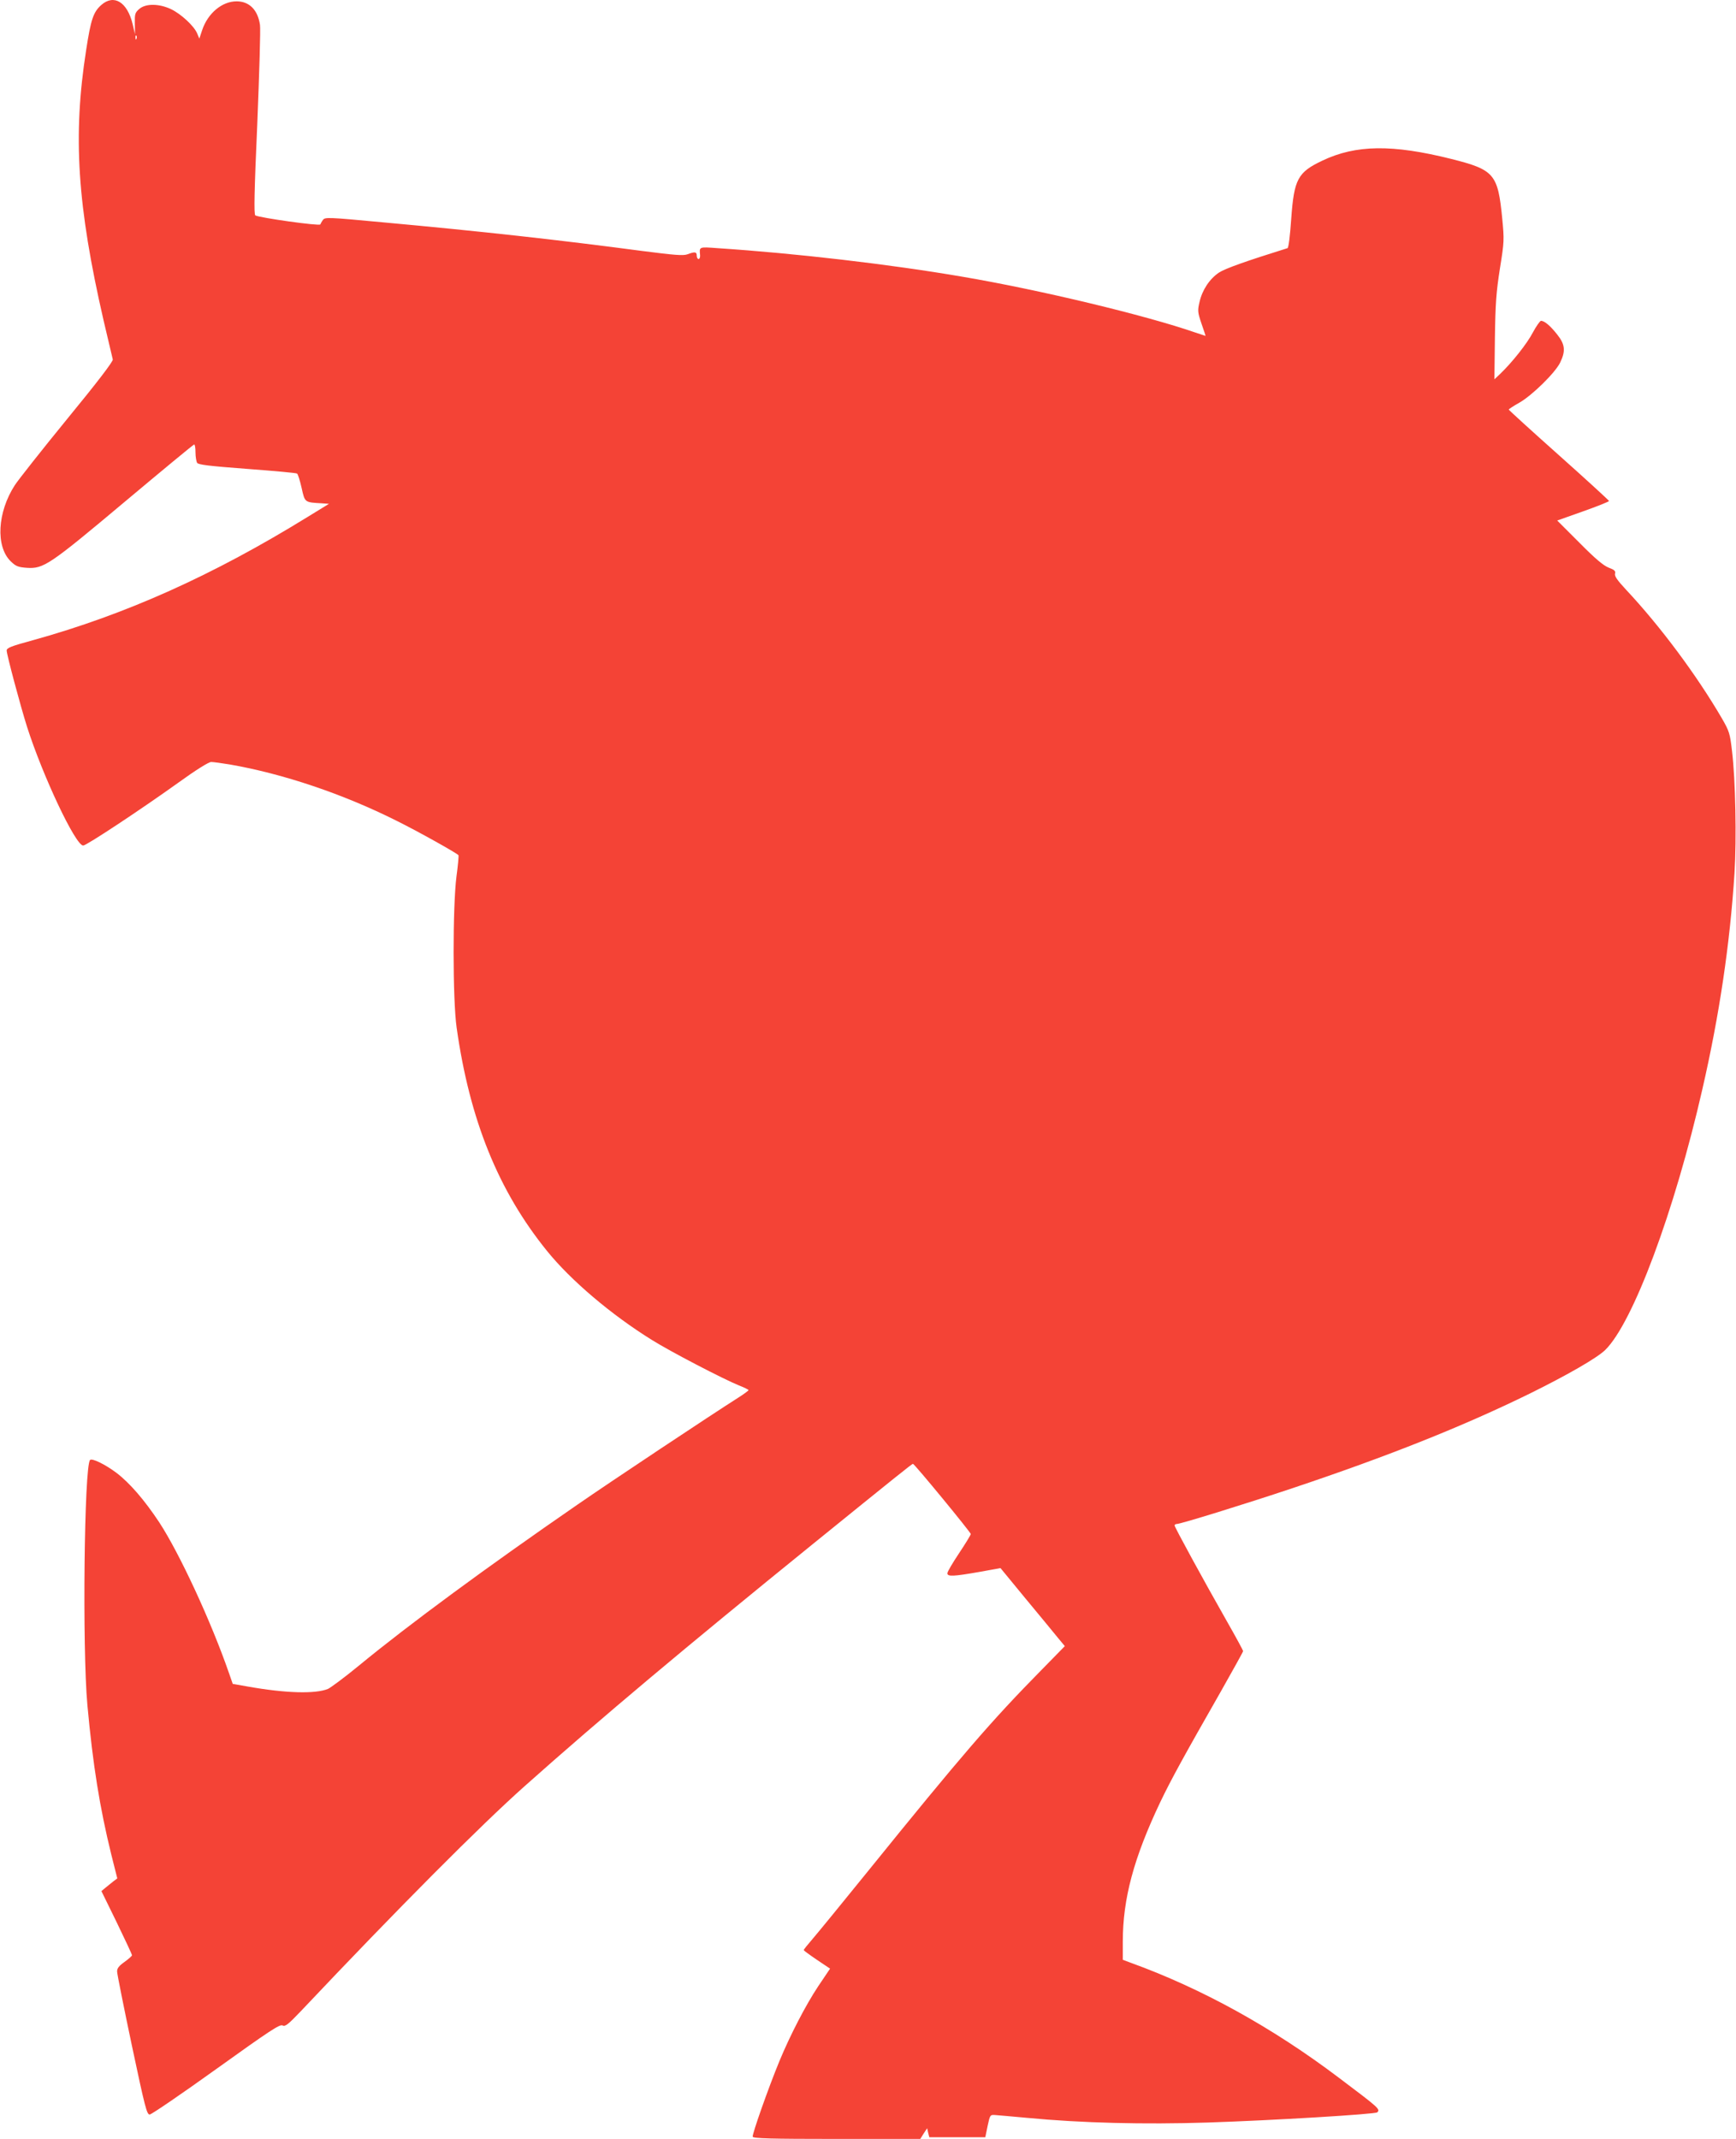 <?xml version="1.0" standalone="no"?>
<!DOCTYPE svg PUBLIC "-//W3C//DTD SVG 20010904//EN"
 "http://www.w3.org/TR/2001/REC-SVG-20010904/DTD/svg10.dtd">
<svg version="1.0" xmlns="http://www.w3.org/2000/svg"
 width="1039pt" height="1280pt" viewBox="0 0 1039 1280"
 preserveAspectRatio="xMidYMid meet">
<g transform="translate(0,1280) scale(0.1,-0.1)"
fill="#f44336" stroke="none">
<path d="M606 12770 c-47 -42 -62 -85 -90 -267 -81 -516 -54 -933 104 -1621
28 -119 53 -224 55 -233 4 -10 -93 -137 -272 -355 -152 -186 -293 -365 -314
-397 -105 -162 -116 -367 -25 -456 31 -30 44 -35 96 -39 101 -7 136 17 590
398 223 187 408 340 412 340 5 0 8 -21 8 -47 0 -27 5 -55 10 -63 7 -11 72 -19
299 -36 159 -12 294 -24 299 -28 5 -3 17 -41 27 -85 20 -89 17 -87 122 -93
l42 -3 -132 -81 c-565 -348 -1084 -581 -1639 -735 -132 -36 -158 -46 -158 -62
0 -24 83 -334 122 -457 94 -294 290 -710 336 -710 19 0 337 210 569 376 105
76 182 124 197 124 13 0 63 -7 112 -15 317 -55 677 -176 998 -337 133 -66 363
-195 370 -206 2 -4 -3 -61 -12 -127 -23 -181 -23 -737 1 -905 78 -552 249
-975 540 -1335 142 -176 384 -382 629 -534 110 -69 425 -233 521 -272 31 -12
57 -25 57 -28 0 -3 -28 -24 -63 -46 -165 -105 -757 -498 -962 -640 -538 -371
-1006 -715 -1305 -961 -85 -70 -170 -133 -187 -141 -76 -31 -254 -26 -479 14
l-91 16 -23 66 c-107 309 -296 716 -417 901 -88 133 -177 236 -256 296 -68 51
-146 89 -158 77 -35 -37 -47 -1125 -16 -1466 33 -361 74 -614 143 -895 l36
-143 -24 -18 c-13 -10 -34 -27 -47 -38 l-24 -20 92 -188 c50 -103 91 -191 91
-196 0 -4 -20 -22 -45 -40 -34 -24 -45 -39 -44 -58 0 -14 40 -213 88 -441 79
-373 90 -415 107 -414 10 0 189 122 398 272 318 228 381 270 397 261 16 -8 32
4 112 88 582 616 1075 1111 1337 1344 458 408 965 833 1720 1445 500 405 598
484 604 484 9 0 346 -410 346 -420 0 -6 -32 -58 -70 -115 -38 -57 -70 -111
-70 -120 0 -21 37 -19 191 8 l127 23 148 -180 c82 -99 169 -204 193 -234 l44
-53 -144 -147 c-296 -301 -470 -502 -1036 -1202 -149 -184 -296 -364 -327
-400 -31 -36 -56 -67 -56 -70 1 -3 36 -29 79 -58 l79 -53 -72 -107 c-73 -110
-166 -289 -231 -446 -66 -160 -165 -441 -160 -453 3 -10 111 -13 504 -13 l499
0 20 32 21 32 6 -27 7 -27 168 0 167 0 14 68 c14 65 15 67 44 65 17 -1 104 -9
193 -17 324 -31 700 -40 1078 -28 398 13 1005 50 1017 61 19 19 12 25 -231
208 -397 300 -819 533 -1244 687 l-48 18 0 108 c0 257 65 500 224 835 65 136
141 274 363 663 73 129 133 237 133 241 0 5 -43 84 -96 177 -141 248 -314 565
-314 575 0 5 6 9 13 9 23 0 405 118 692 214 574 192 1020 370 1420 566 227
112 404 214 452 261 166 162 415 829 582 1562 102 444 165 870 192 1292 13
205 6 560 -15 732 -12 104 -16 117 -61 195 -150 257 -366 548 -573 769 -52 56
-70 81 -66 96 4 16 -3 23 -38 36 -31 12 -80 53 -175 149 l-133 133 155 55 c85
30 155 58 155 62 0 3 -135 127 -300 274 -165 147 -300 270 -300 273 0 3 29 22
63 41 76 43 215 179 245 241 33 69 29 108 -18 167 -41 52 -76 82 -97 82 -6 0
-28 -31 -49 -70 -35 -67 -124 -179 -196 -248 l-34 -32 3 247 c3 208 8 275 30
416 26 161 26 172 14 298 -26 268 -47 293 -306 358 -352 88 -570 85 -770 -10
-148 -70 -170 -111 -187 -348 -7 -103 -16 -174 -22 -176 -253 -79 -373 -122
-410 -146 -57 -38 -101 -105 -117 -177 -12 -51 -11 -61 12 -129 14 -40 25 -73
24 -73 -1 0 -28 9 -61 20 -297 103 -929 255 -1394 334 -437 75 -998 140 -1467
171 -110 8 -108 9 -103 -42 1 -13 -3 -23 -9 -23 -6 0 -11 9 -11 20 0 23 -11
25 -56 8 -26 -9 -75 -5 -270 20 -497 66 -966 118 -1558 172 -321 30 -341 31
-353 14 -7 -9 -14 -22 -16 -27 -3 -11 -366 40 -389 54 -9 6 -6 147 12 552 12
299 20 564 16 588 -13 90 -64 141 -140 141 -87 0 -172 -71 -206 -172 l-17 -51
-13 31 c-19 45 -96 116 -156 145 -72 34 -152 35 -191 1 -25 -22 -27 -30 -26
-87 l1 -64 -14 60 c-32 133 -112 182 -188 115z m211 -202 c-3 -8 -6 -5 -6 6
-1 11 2 17 5 13 3 -3 4 -12 1 -19z"/>
</g>
</svg>
